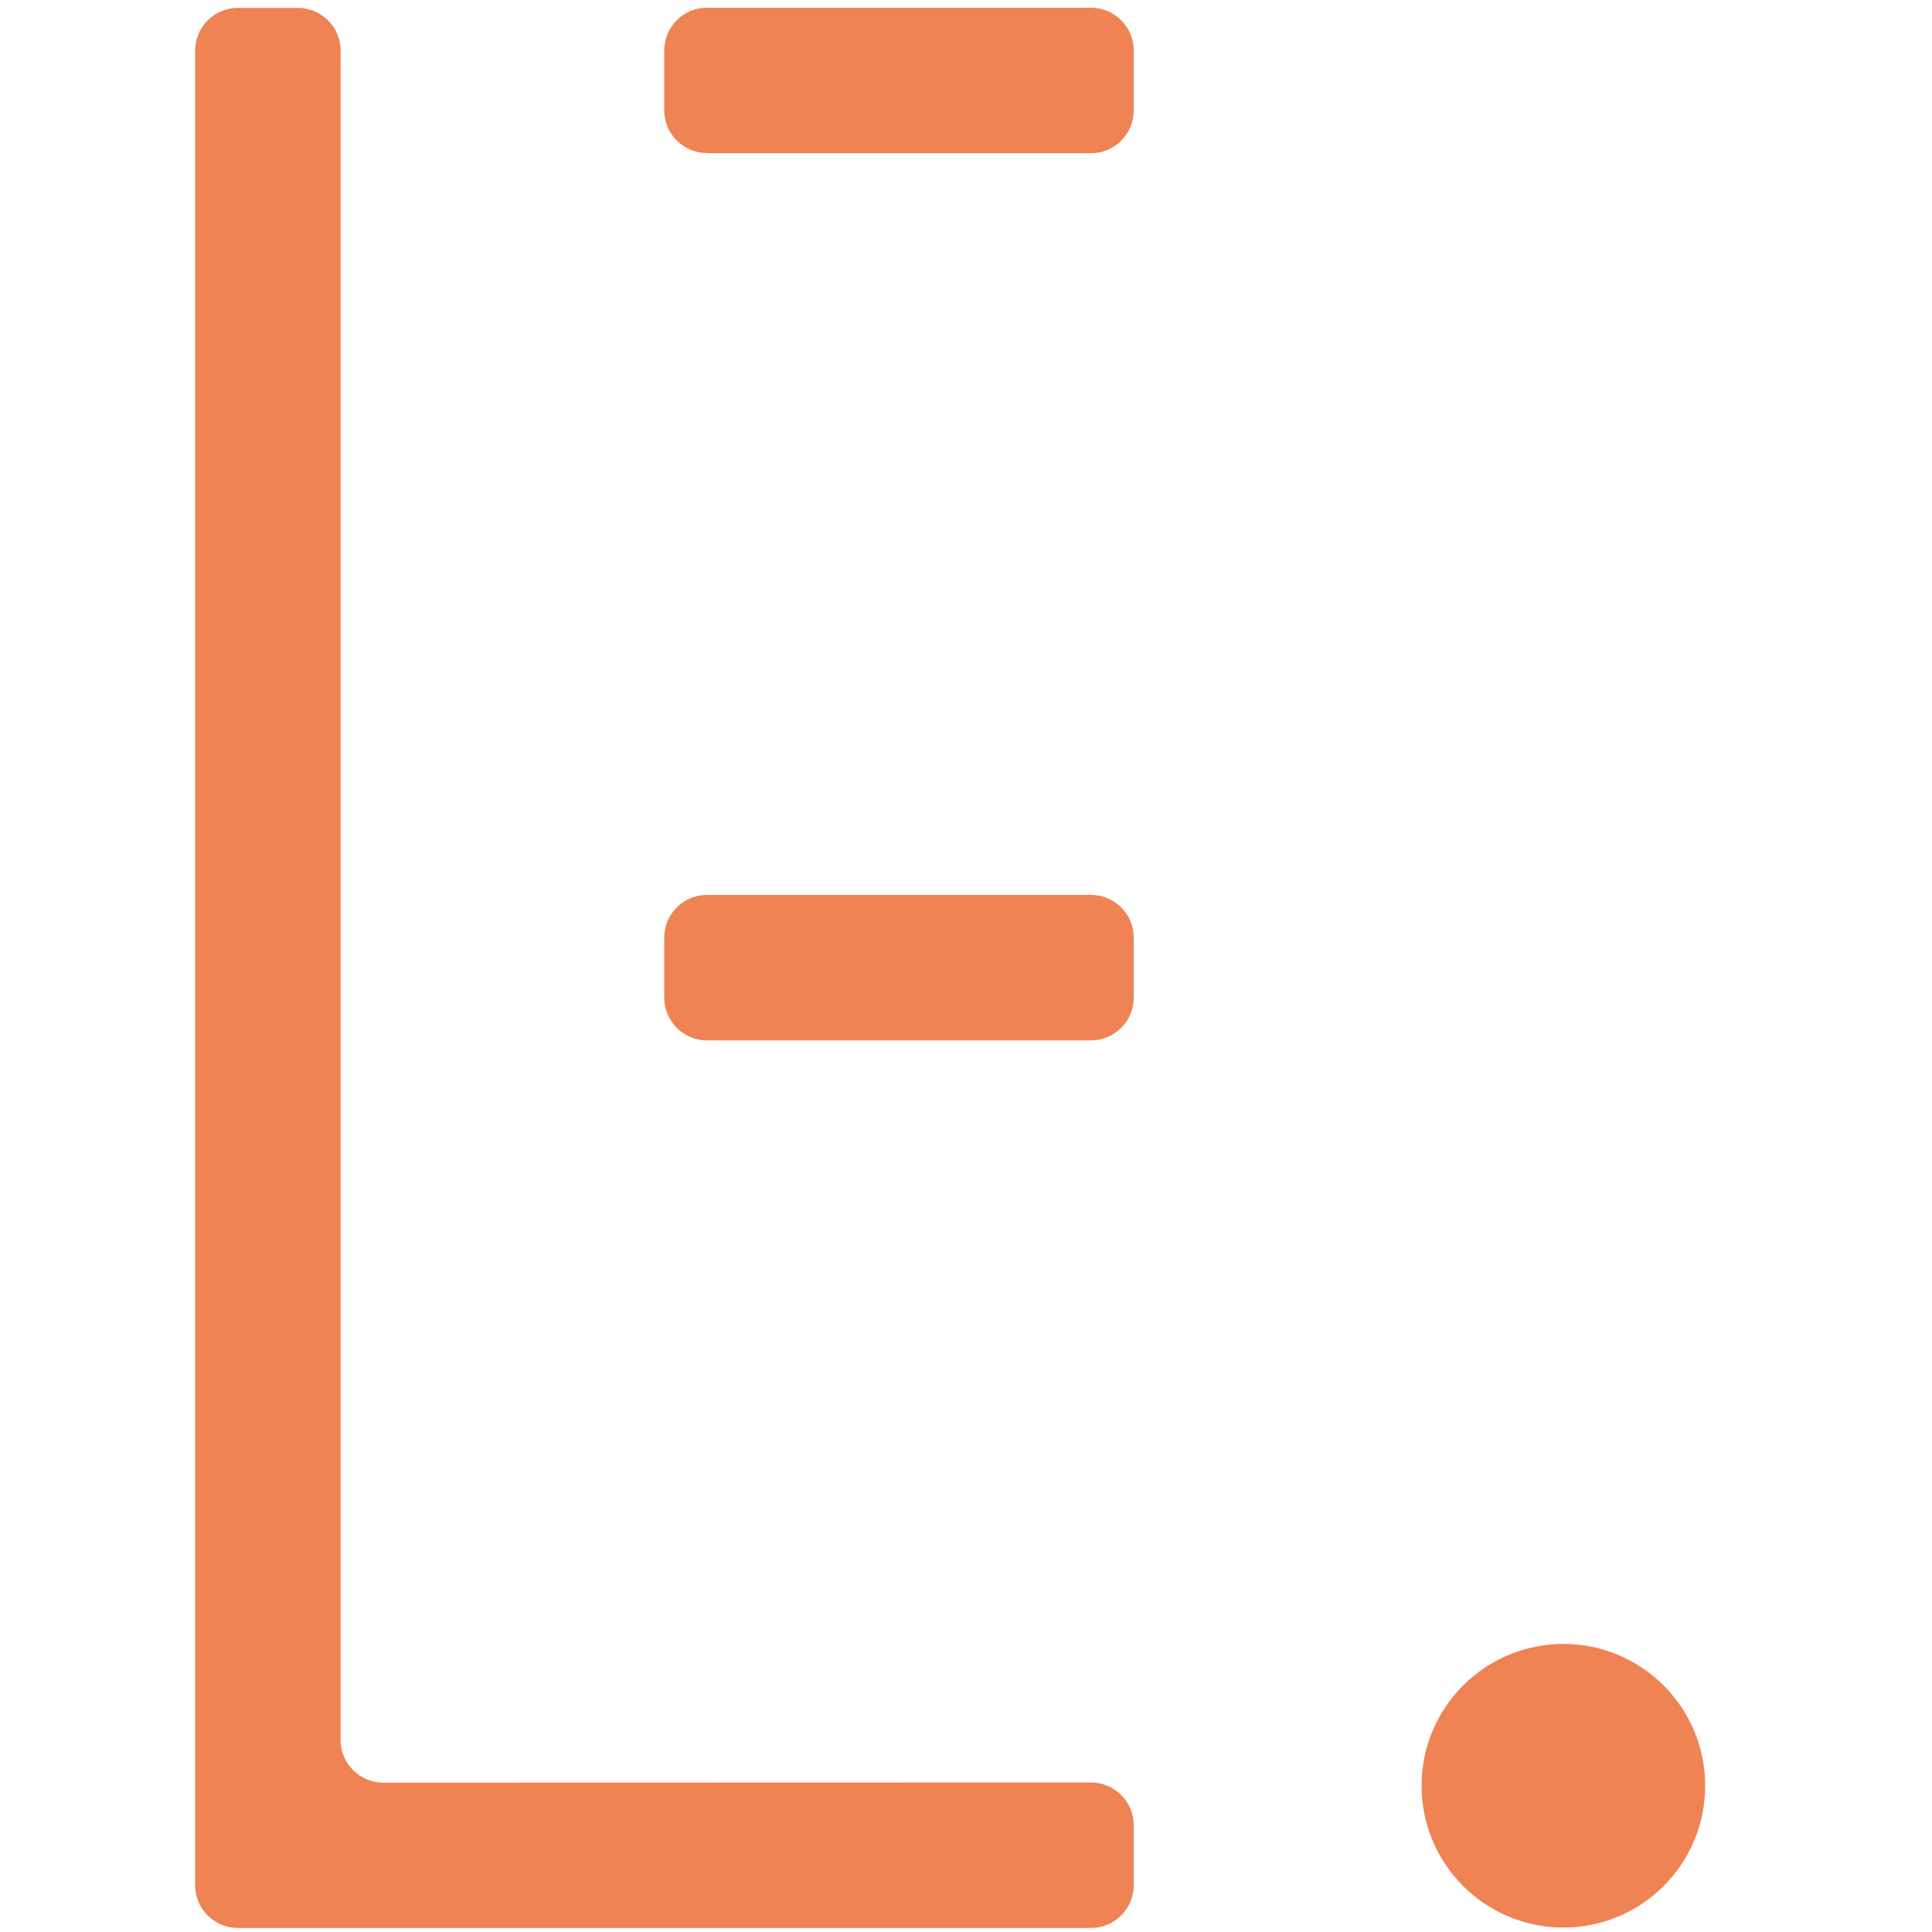 <?xml version="1.0" encoding="utf-8"?>
<!-- Generator: Adobe Illustrator 23.0.3, SVG Export Plug-In . SVG Version: 6.00 Build 0)  -->
<svg version="1.1" id="Calque_1" xmlns="http://www.w3.org/2000/svg" xmlns:xlink="http://www.w3.org/1999/xlink" x="0px" y="0px"
	 viewBox="0 0 1000 1000" style="enable-background:new 0 0 1000 1000;" xml:space="preserve">
<style type="text/css">
	.st0{display:none;opacity:0.22;fill:#EF8354;enable-background:new    ;}
	.st1{fill:#EF8354;}
</style>
<circle class="st0" cx="499" cy="499" r="499"/>
<g>
	<g>
		<path class="st1" d="M564.8,922.6c12,0,22,9.9,22,22v31.3c0,12-9.9,22-22,22H123c-12,0-22-9.9-22-22V26.1c0-12,9.9-22,22-22h31.3
			c12,0,22,9.9,22,22v874.6c0,12,9.9,22,22,22L564.8,922.6L564.8,922.6z"/>
	</g>
	<g>
		<path class="st1" d="M365.8,79.2c-12,0-22-9.9-22-22V26c0.1-12.1,9.9-22,22-22h199c12,0,22,9.9,22,22v31.3c0,12-9.9,22-22,22
			H365.8z"/>
	</g>
	<g>
		<path class="st1" d="M365.8,538.5c-12,0-22-9.9-22-22v-31.3c0-12,9.9-22,22-22h199c12,0,22,9.9,22,22v31.3c0,12-9.9,22-22,22
			H365.8z"/>
	</g>
	<circle class="st1" cx="809.2" cy="924.3" r="73.4"/>
</g>
</svg>
